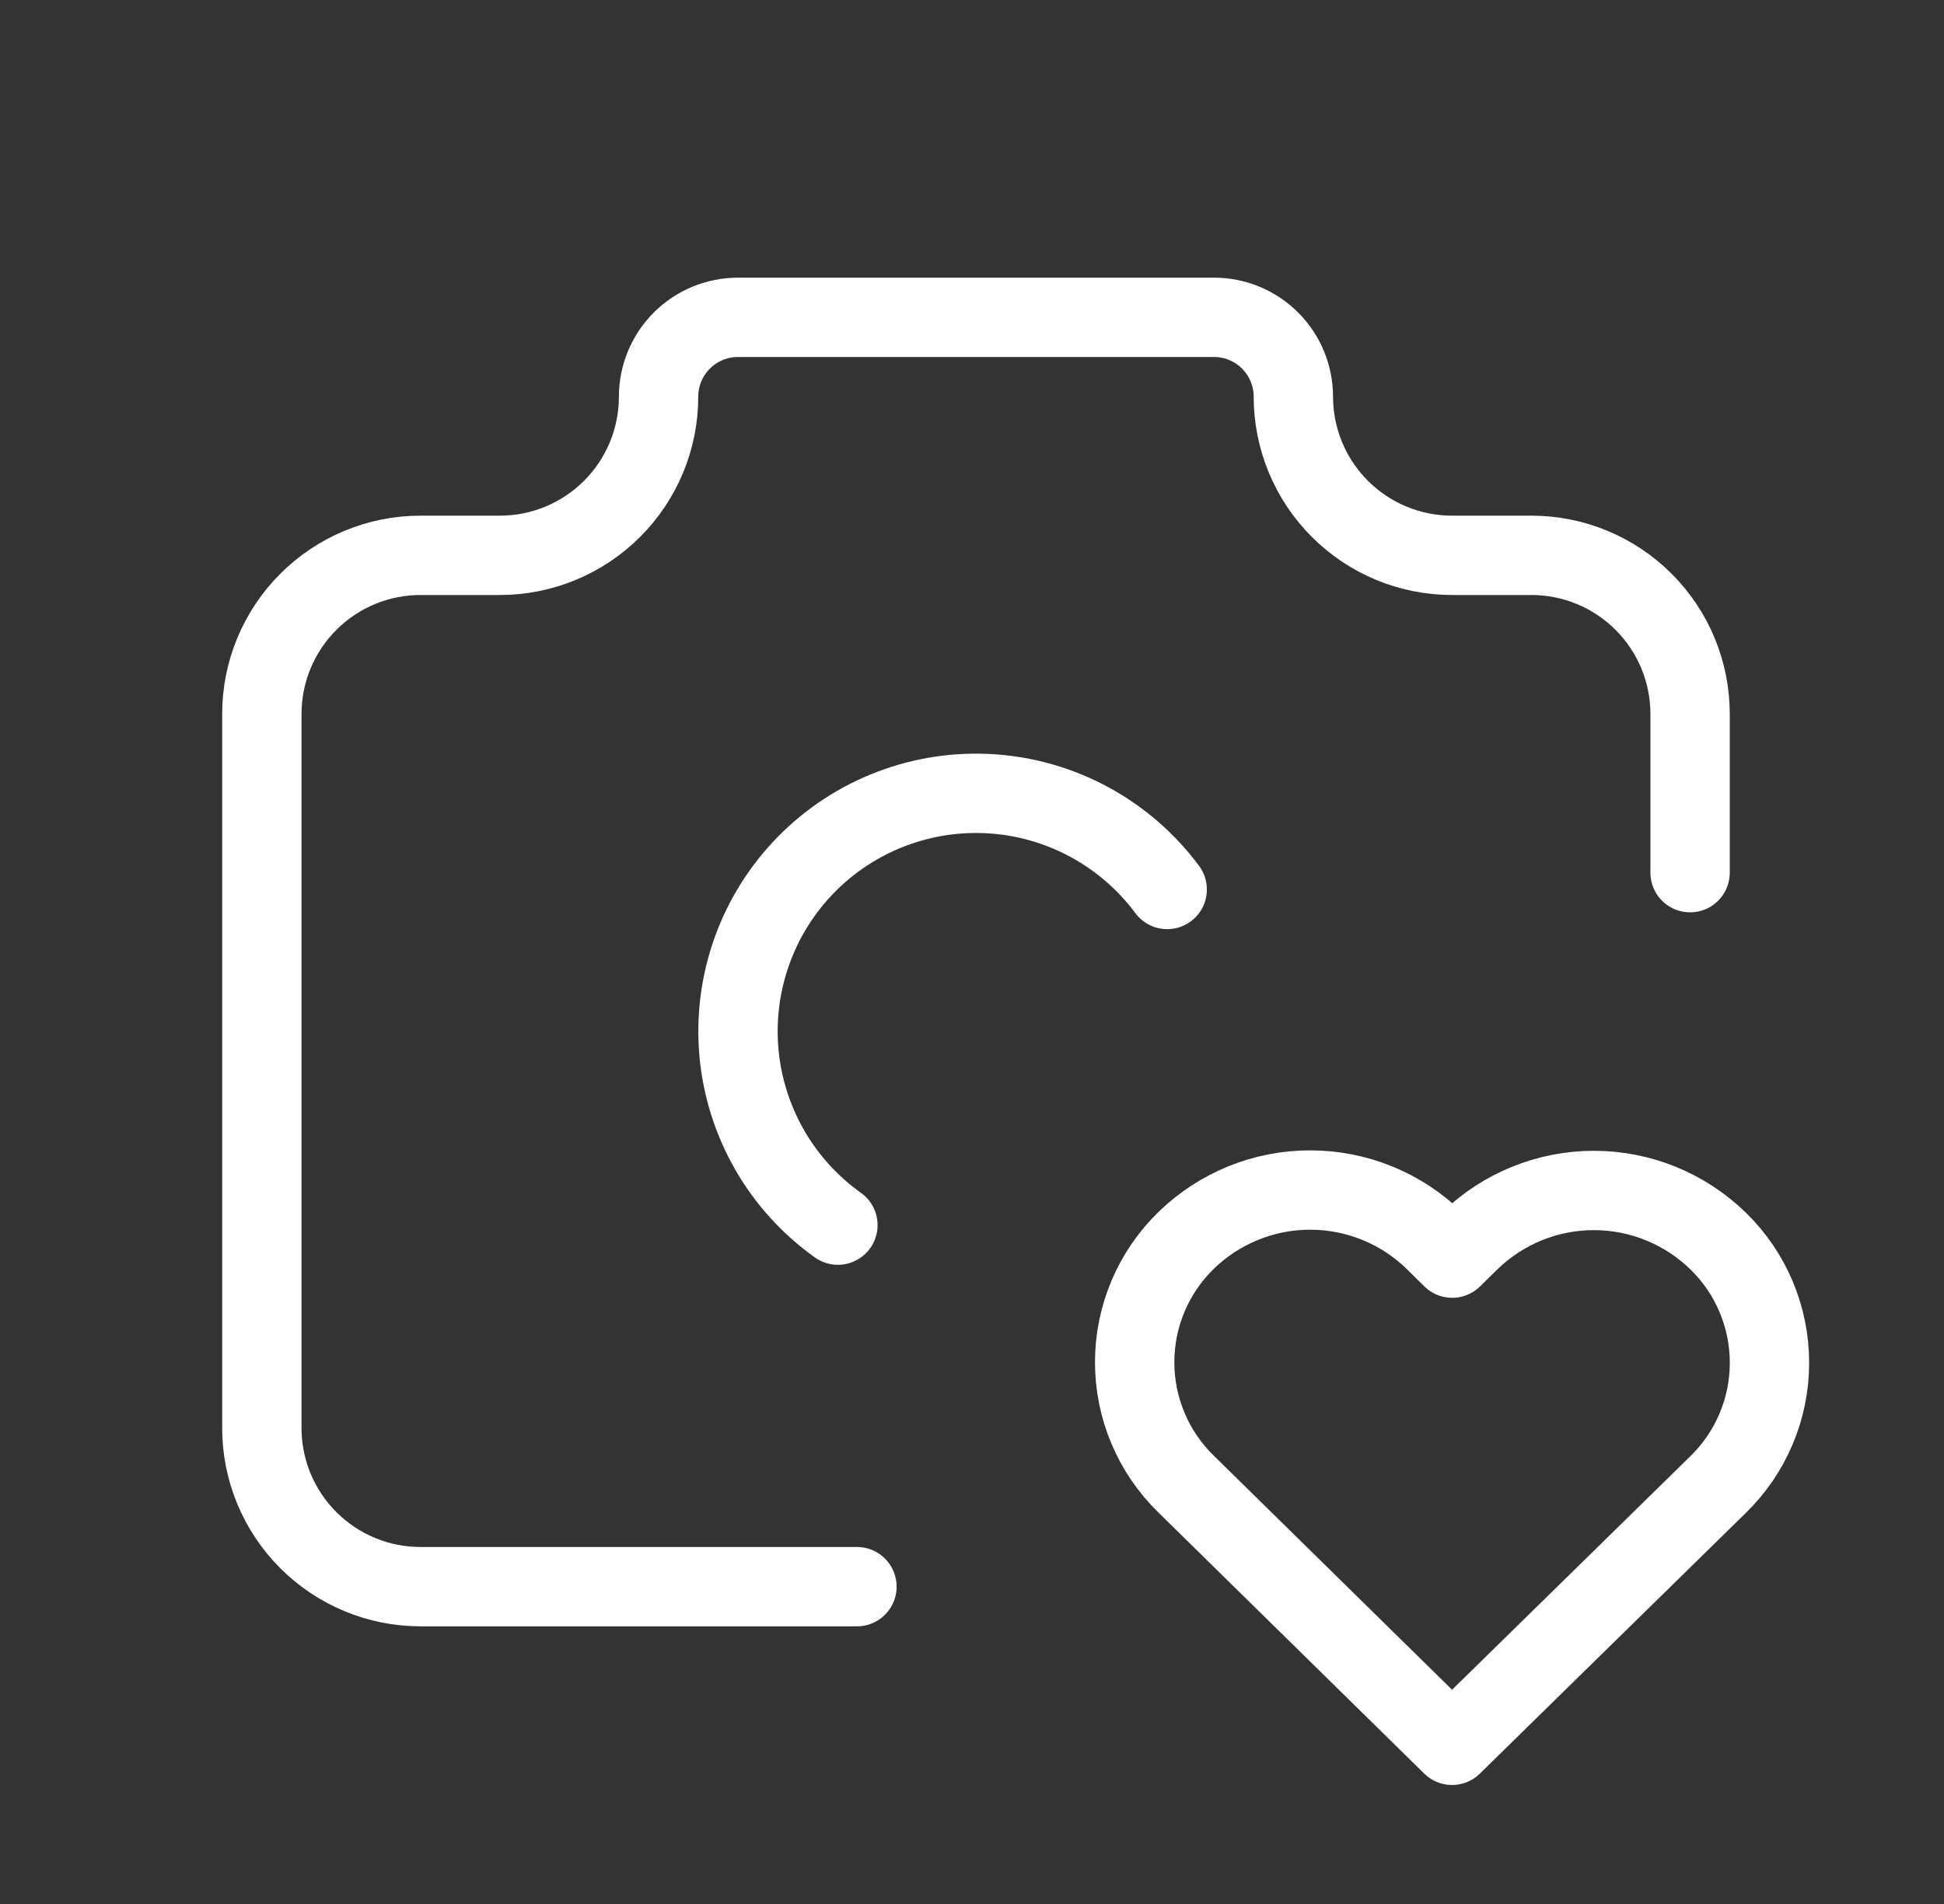 <svg width="49" height="48" viewBox="0 0 49 48" fill="none" xmlns="http://www.w3.org/2000/svg">
<rect x="0" y="0" width="49" height="48" fill="#333333" stroke="none"/>
<g clip-path="url(#clip0_54_11217)">
<path d="M21.6 40H10.6C9.539 40 8.522 39.579 7.772 38.828C7.021 38.078 6.6 37.061 6.6 36V18C6.6 16.939 7.021 15.922 7.772 15.172C8.522 14.421 9.539 14 10.6 14H12.6C13.661 14 14.678 13.579 15.428 12.828C16.179 12.078 16.6 11.061 16.6 10C16.6 9.47 16.811 8.961 17.186 8.586C17.561 8.211 18.07 8 18.6 8H30.6C31.131 8 31.639 8.211 32.014 8.586C32.389 8.961 32.6 9.47 32.6 10C32.6 11.061 33.022 12.078 33.772 12.828C34.522 13.579 35.539 14 36.6 14H38.6C39.661 14 40.678 14.421 41.428 15.172C42.179 15.922 42.6 16.939 42.6 18V22" stroke="white" stroke-width="2" stroke-linecap="round" stroke-linejoin="round"/>
<path d="M29.42 22.424C28.903 21.728 28.242 21.152 27.481 20.736C26.72 20.32 25.878 20.073 25.013 20.014C24.148 19.954 23.281 20.083 22.47 20.391C21.66 20.699 20.925 21.179 20.318 21.798C19.711 22.417 19.245 23.16 18.953 23.977C18.661 24.793 18.549 25.663 18.625 26.527C18.701 27.39 18.964 28.227 19.394 28.98C19.825 29.733 20.414 30.383 21.12 30.886" stroke="white" stroke-width="2" stroke-linecap="round" stroke-linejoin="round"/>
<path d="M36.6 44L43.3 37.432C43.711 37.033 44.038 36.556 44.261 36.029C44.485 35.502 44.6 34.936 44.601 34.363C44.602 33.791 44.488 33.224 44.267 32.696C44.045 32.168 43.72 31.69 43.31 31.29C42.474 30.473 41.352 30.014 40.184 30.012C39.014 30.01 37.891 30.464 37.052 31.278L36.604 31.718L36.158 31.278C35.322 30.461 34.201 30.003 33.032 30.001C31.864 29.998 30.741 30.453 29.902 31.266C29.491 31.665 29.164 32.141 28.94 32.669C28.717 33.196 28.601 33.762 28.6 34.334C28.599 34.907 28.712 35.474 28.934 36.002C29.155 36.53 29.481 37.008 29.89 37.408L36.6 44Z" stroke="white" stroke-width="2" stroke-linecap="round" stroke-linejoin="round"/>
</g>
<defs>
<clipPath id="clip0_54_11217">
<rect width="48" height="48" fill="white" transform="translate(0.6)"/>
</clipPath>
</defs>
</svg>
